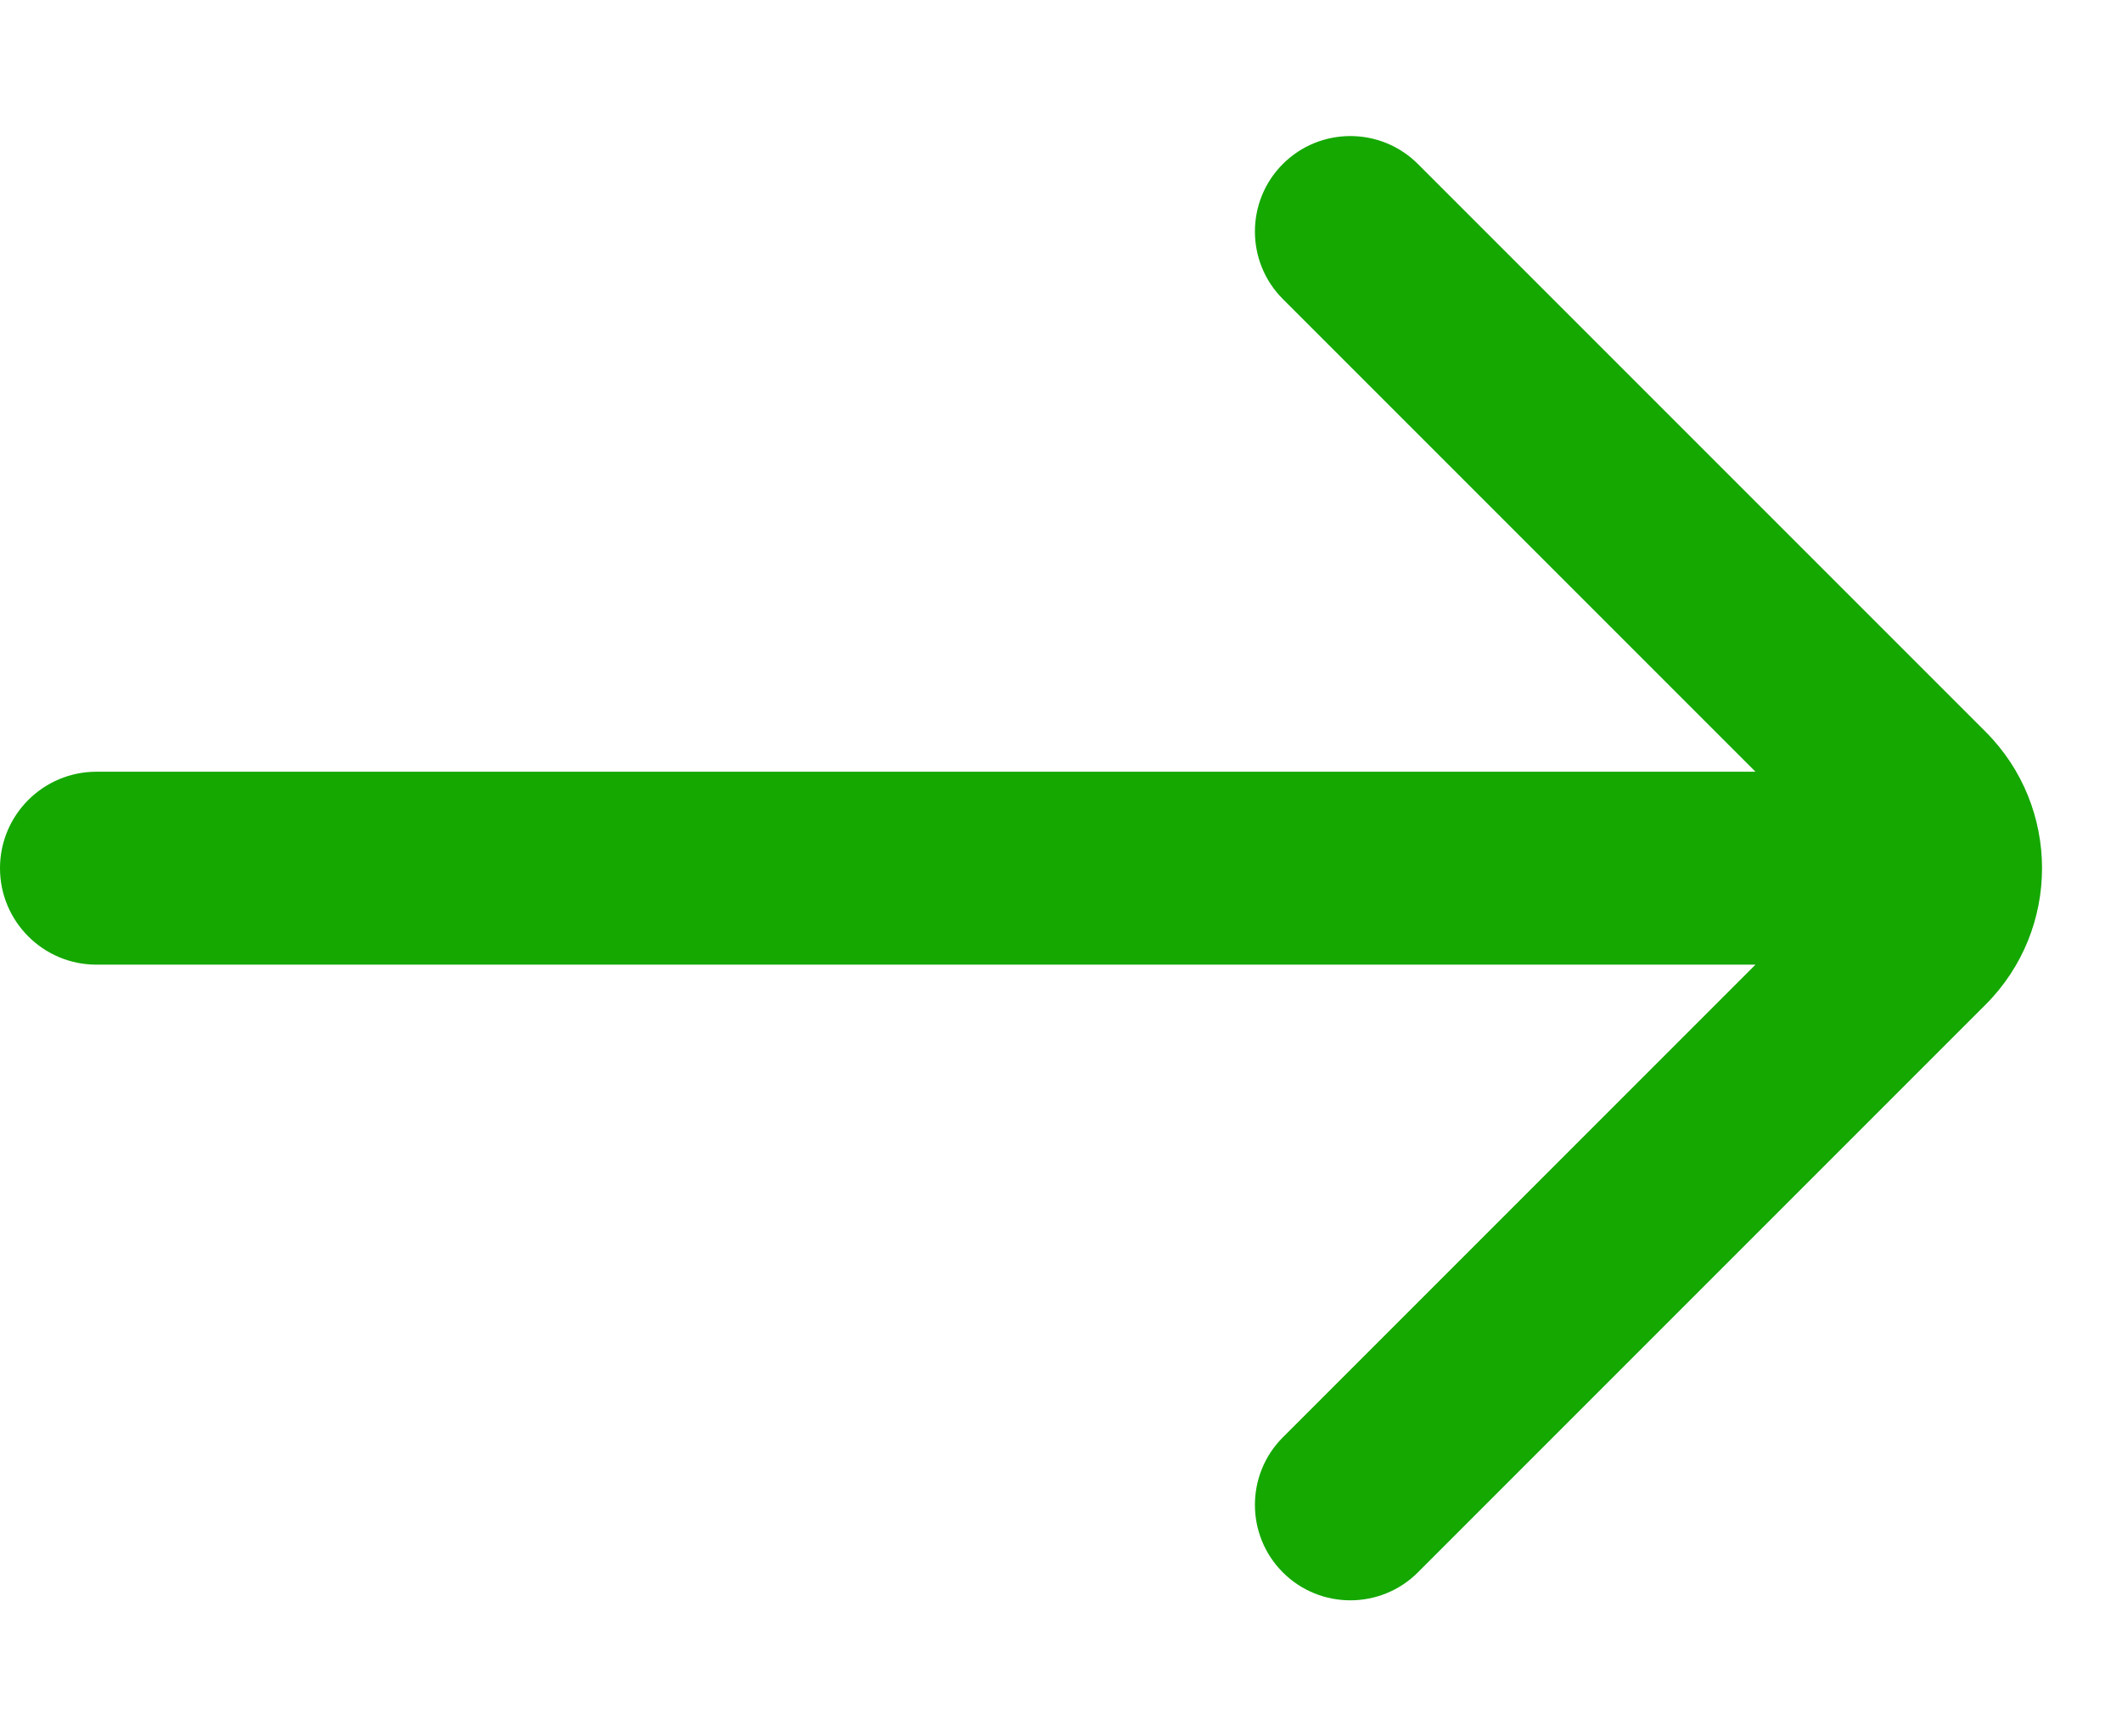 <svg width="11" height="9" viewBox="0 0 11 9" fill="none" xmlns="http://www.w3.org/2000/svg">
<path fill-rule="evenodd" clip-rule="evenodd" d="M7.35 0.85C7.157 0.657 6.843 0.657 6.65 0.85C6.457 1.043 6.457 1.357 6.65 1.55L9.1 4L0.5 4C0.224 4 0 4.224 0 4.5C0 4.776 0.224 5 0.5 5L9.1 5L6.65 7.45C6.457 7.643 6.457 7.957 6.65 8.15C6.843 8.343 7.157 8.343 7.35 8.15L10.293 5.207C10.683 4.817 10.683 4.183 10.293 3.793L7.35 0.85Z" fill="#14A800"/>
</svg>

